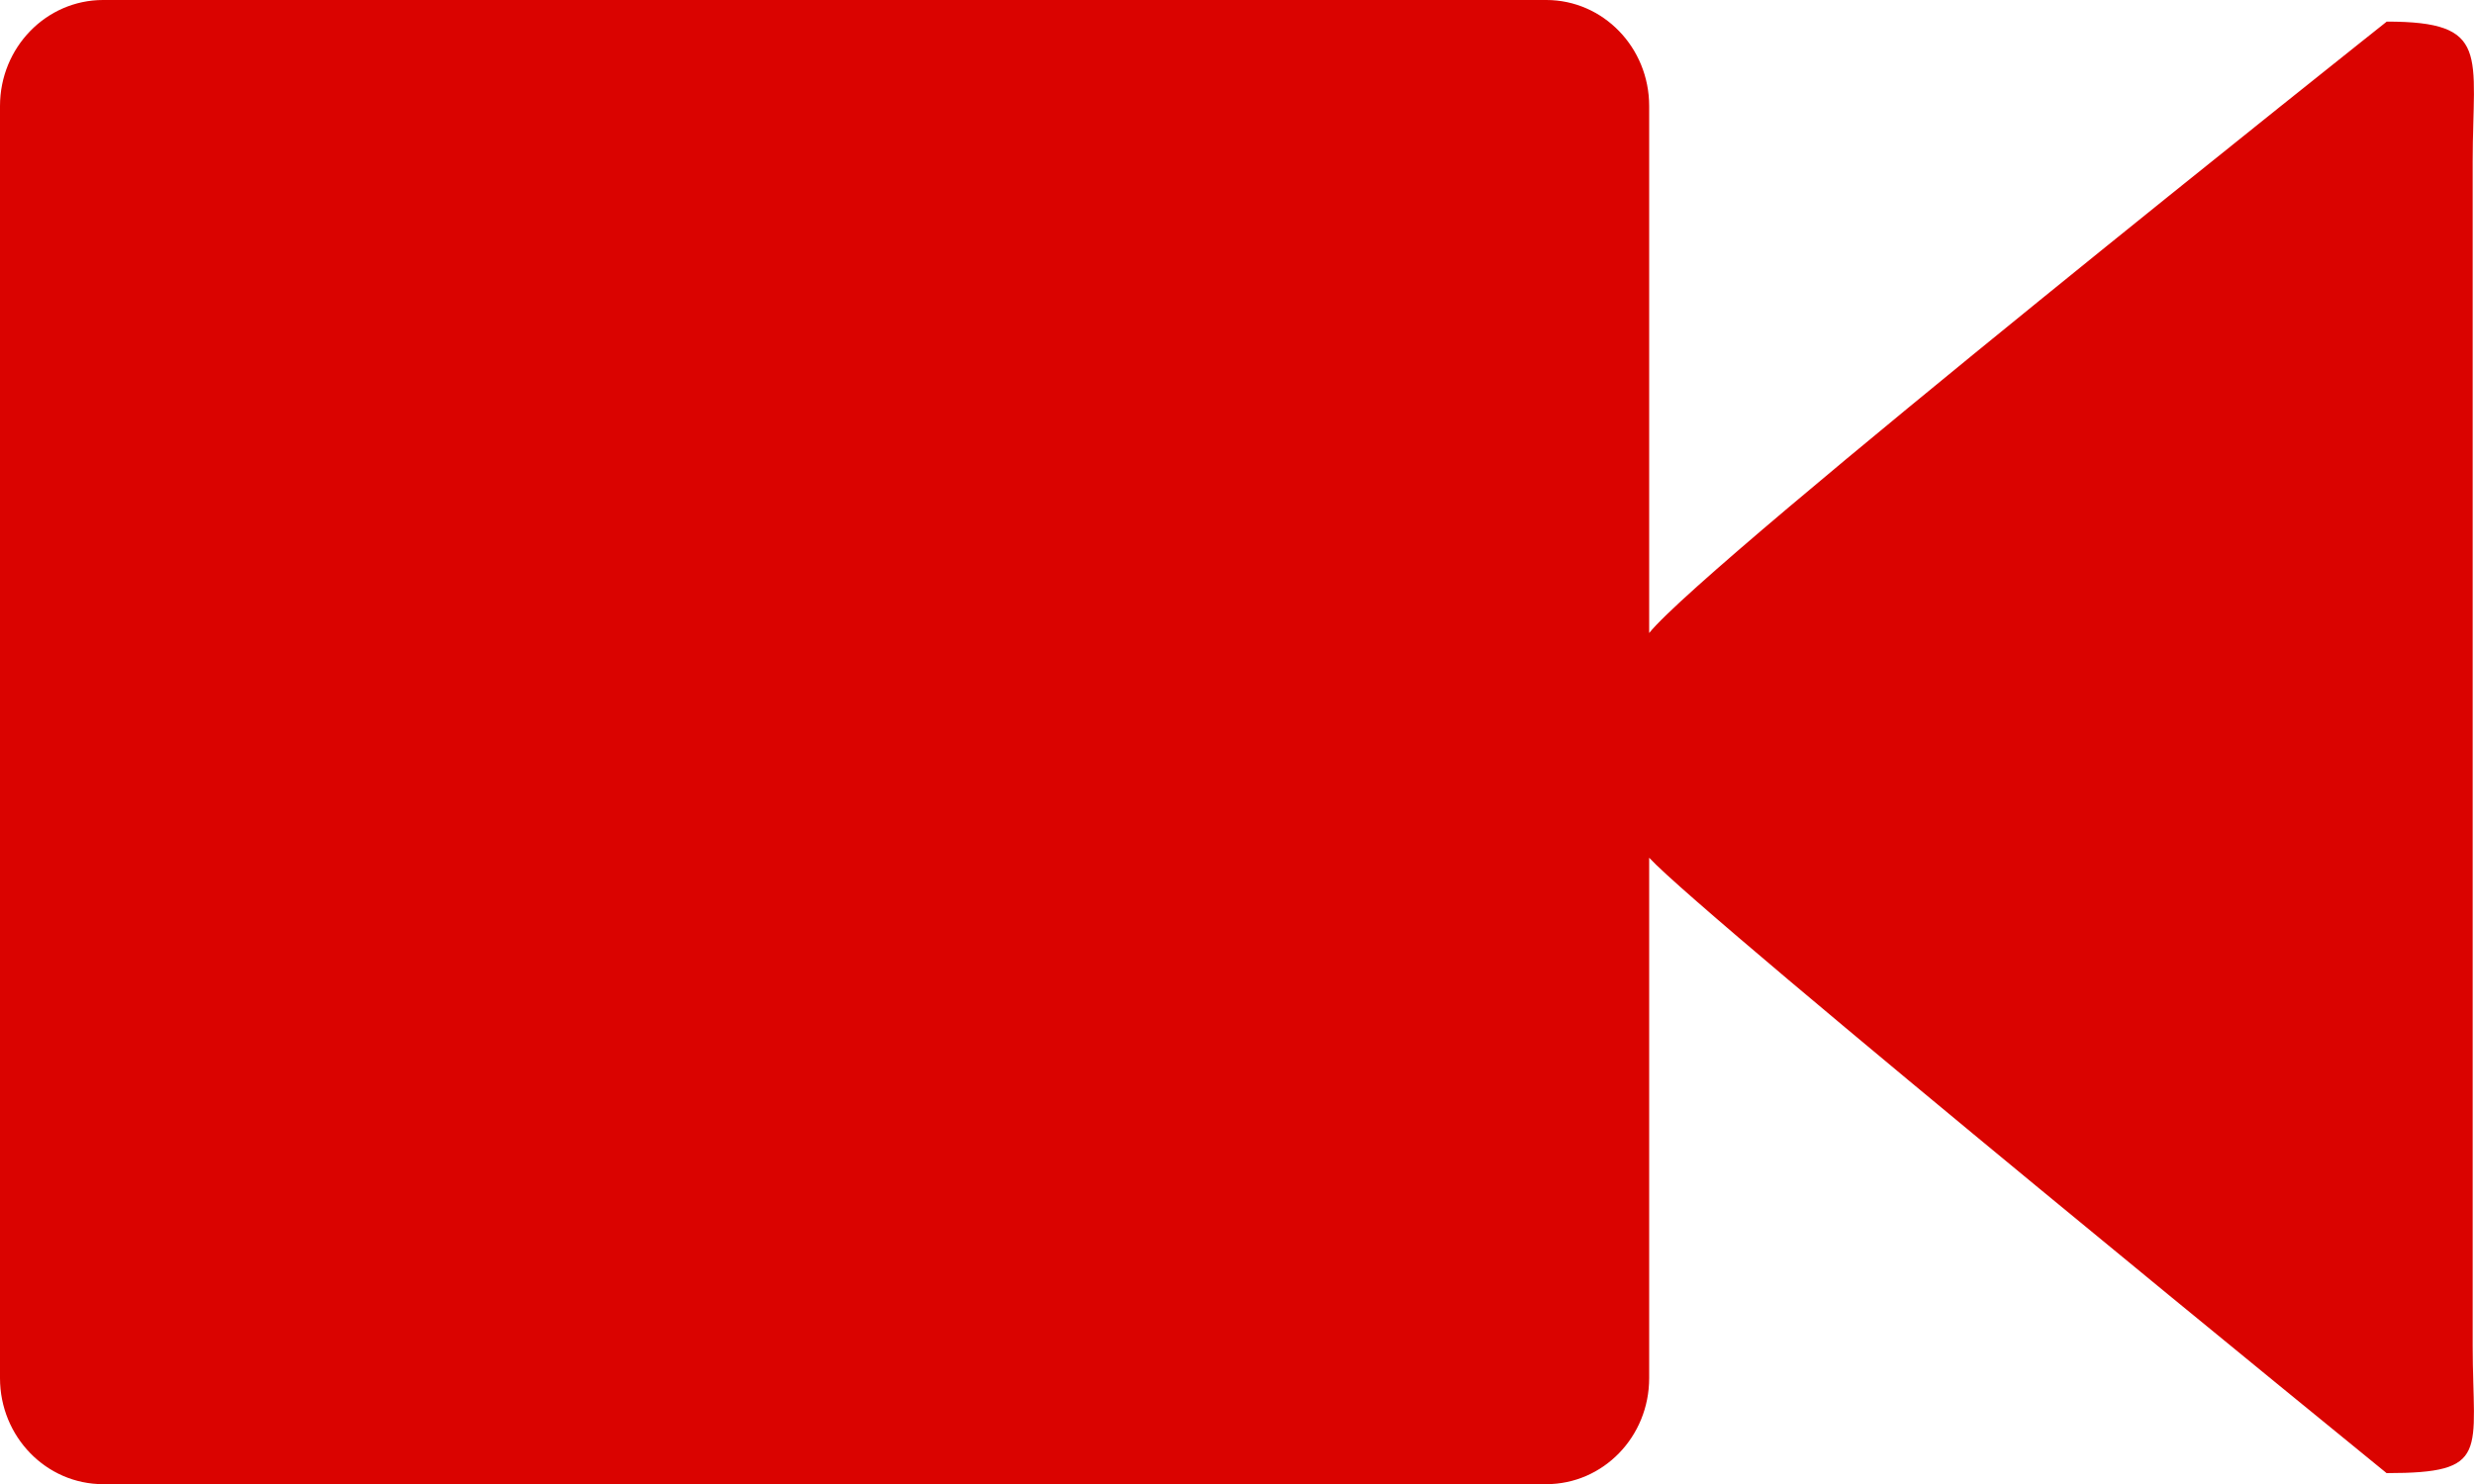 <?xml version="1.0" encoding="utf-8"?>
<!-- Generator: Adobe Illustrator 16.0.0, SVG Export Plug-In . SVG Version: 6.00 Build 0)  -->
<!DOCTYPE svg PUBLIC "-//W3C//DTD SVG 1.1//EN" "http://www.w3.org/Graphics/SVG/1.1/DTD/svg11.dtd">
<svg version="1.1" id="图层_1" xmlns="http://www.w3.org/2000/svg" xmlns:xlink="http://www.w3.org/1999/xlink" x="0px" y="0px"
	 width="15px" height="9px" viewBox="92.5 95.5 15 9" enable-background="new 92.5 95.5 15 9" xml:space="preserve">
<path fill="#DA0300" d="M106.971,95.631c0,0-4.124,3.275-4.472,3.708v-3.196c0-0.355-0.279-0.643-0.624-0.643h-8.75
	c-0.345,0-0.625,0.288-0.625,0.643v7.715c0,0.355,0.28,0.643,0.625,0.643h8.75c0.345,0,0.624-0.287,0.624-0.643v-3.156
	c0.348,0.375,4.471,3.732,4.471,3.732c0.634,0,0.522-0.123,0.522-0.773v-7.181C107.492,95.828,107.604,95.631,106.971,95.631
	L106.971,95.631z"/>
</svg>
